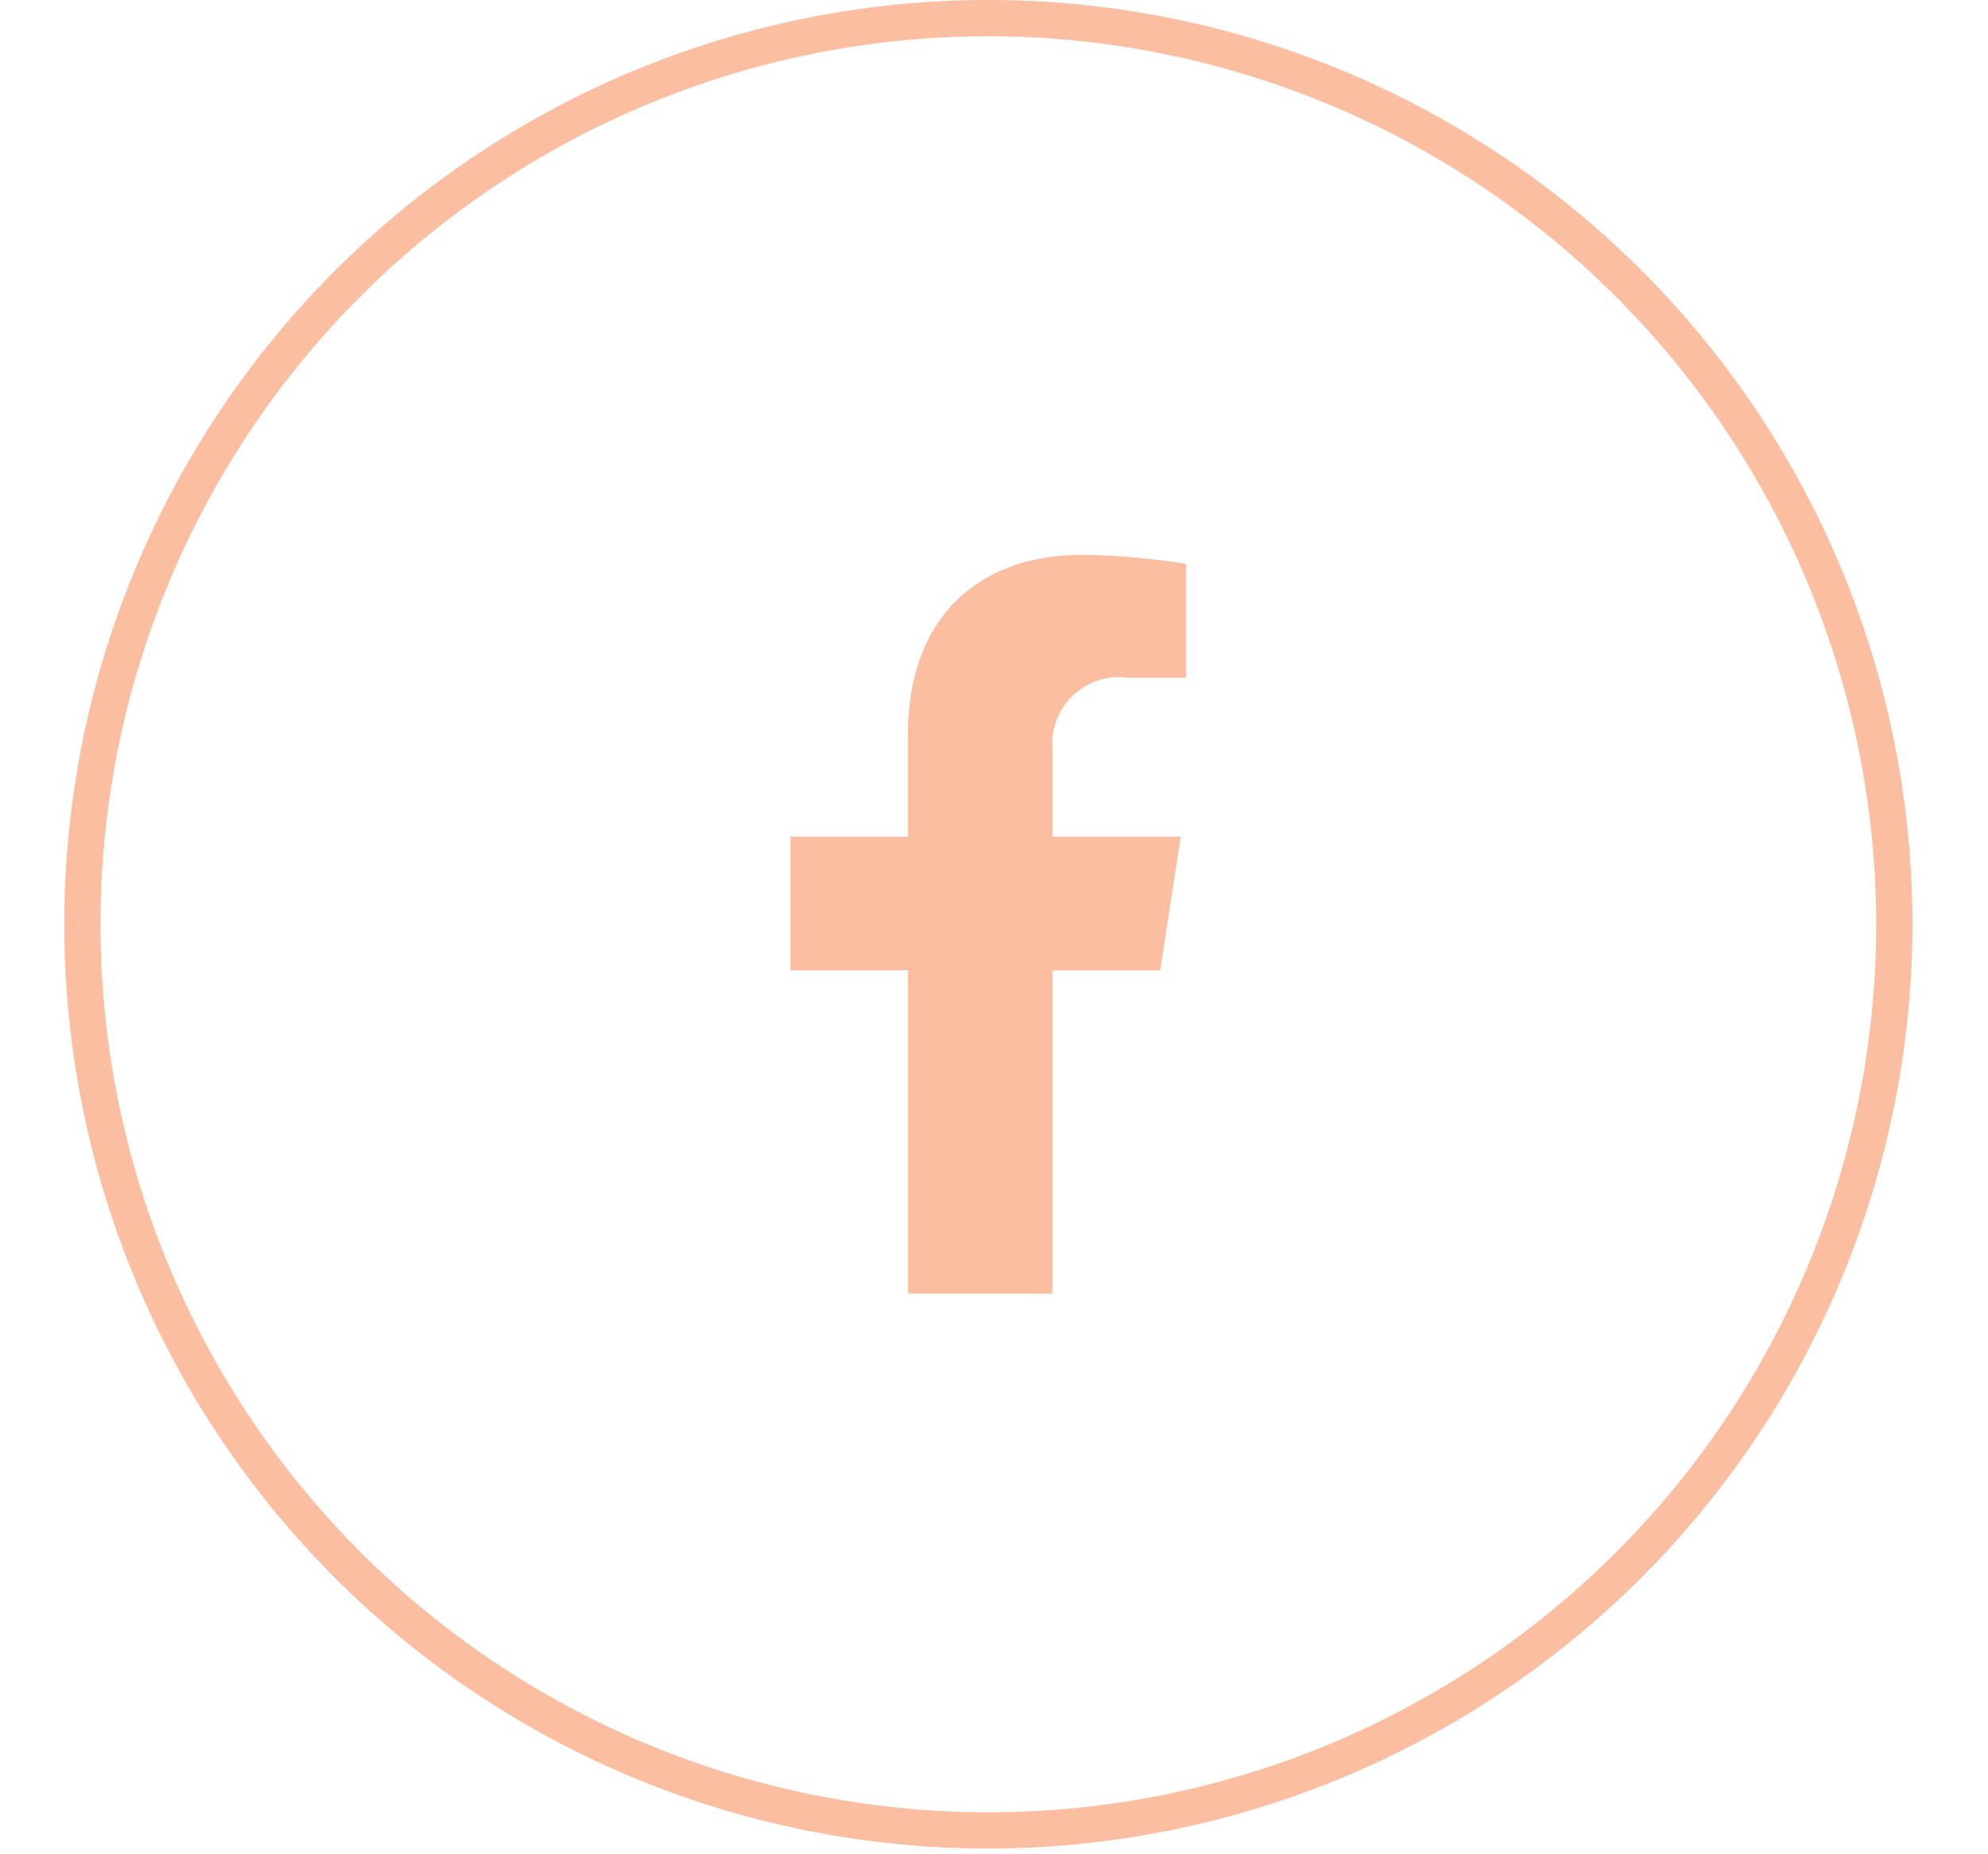 <svg viewBox="0 0 59 55" height="55" width="59" xmlns:xlink="http://www.w3.org/1999/xlink" xmlns="http://www.w3.org/2000/svg" data-name="Component 65 – 199" id="Component_65_199">
  <defs>
    <clipPath id="clip-path">
      <rect fill="#fbbea1" transform="translate(-2.15)" height="55" width="59" data-name="Rectangle 226" id="Rectangle_226"></rect>
    </clipPath>
  </defs>
  <g clip-path="url(#clip-path)" transform="translate(2.15)" data-name="Group 1885" id="Group_1885">
    <path fill="#fbbea1" transform="translate(-0.243)" d="M27.425,54.85A27.425,27.425,0,1,1,54.85,27.425,27.456,27.456,0,0,1,27.425,54.85m0-53.774A26.349,26.349,0,1,0,53.774,27.425,26.379,26.379,0,0,0,27.425,1.075" data-name="Path 6896" id="Path_6896"></path>
    <path fill="#fbbea1" transform="translate(-18.771 -14.153)" d="M51.054,42.947l.609-3.967H47.856V36.405a1.983,1.983,0,0,1,2.236-2.143h1.731V30.884a21.13,21.13,0,0,0-3.073-.268c-3.135,0-5.184,1.9-5.184,5.34V38.98H40.081v3.967h3.486v9.591h4.289V42.947Z" data-name="Path 6897" id="Path_6897"></path>
  </g>
</svg>
